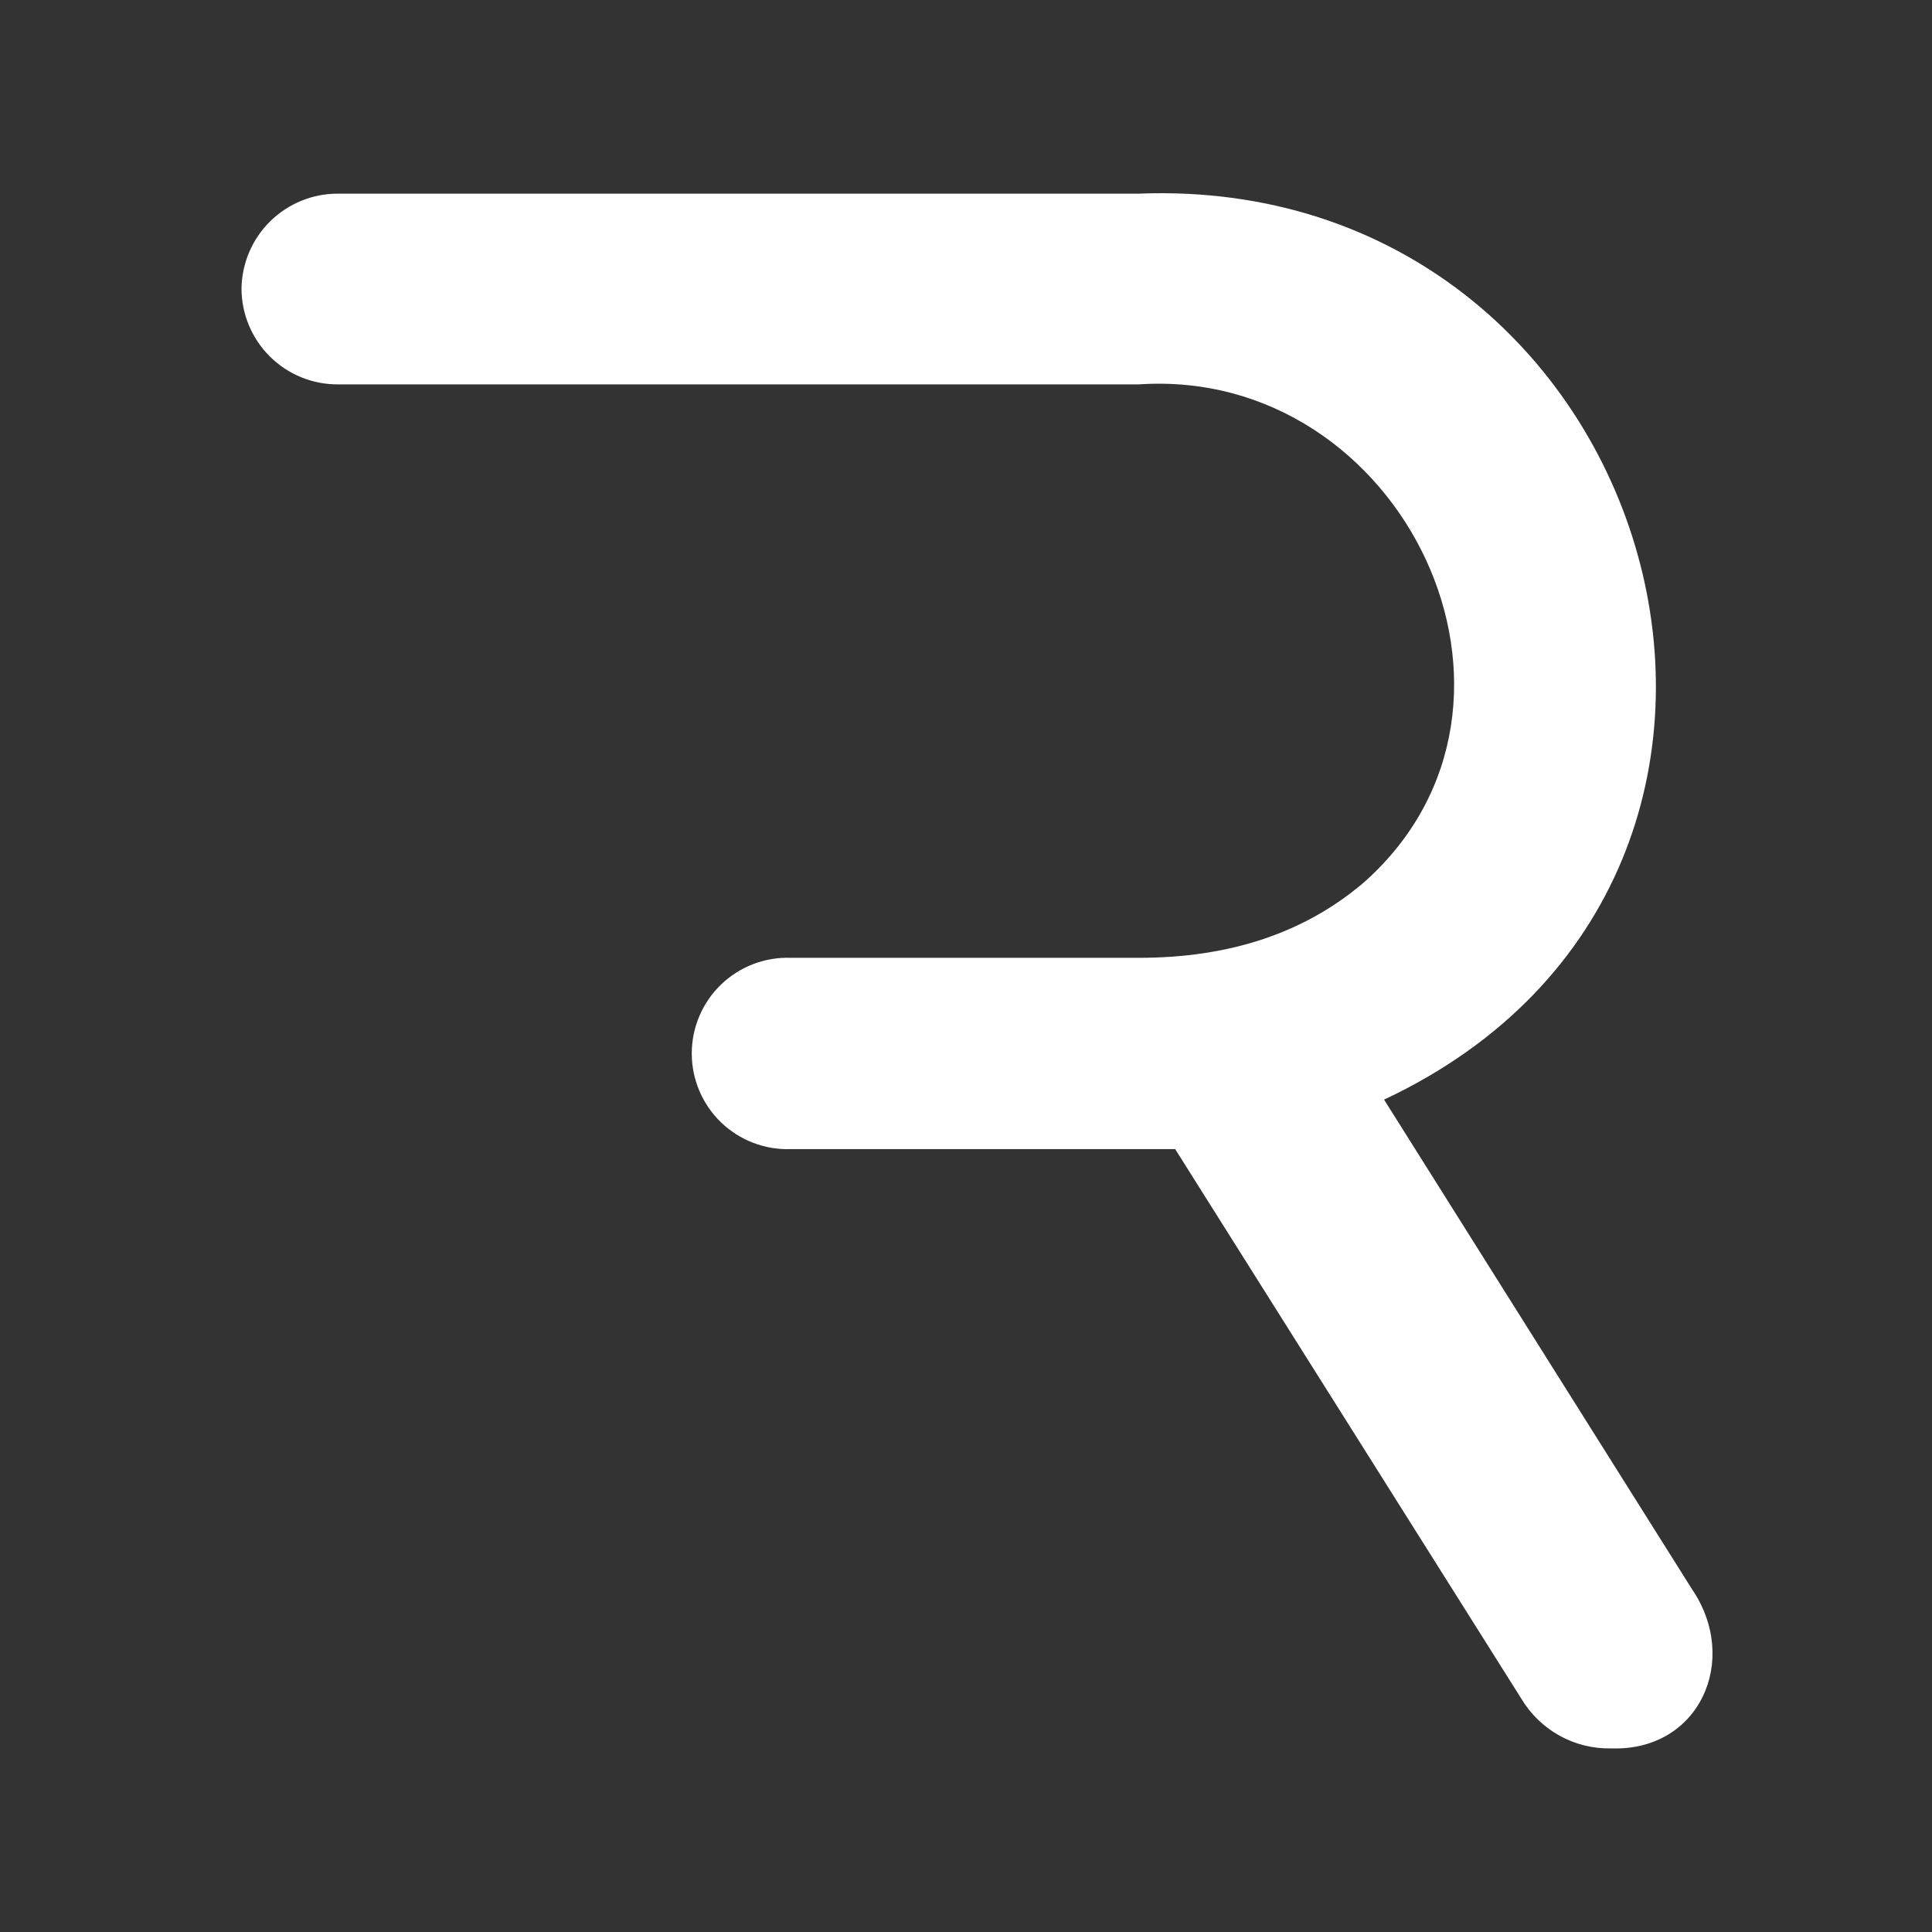 <svg width="56" height="56" viewBox="0 0 56 56" fill="none" xmlns="http://www.w3.org/2000/svg">
<rect x="0" y="0" width="56" height="56" fill="#333333" stroke="none"/>
<path fill-rule="evenodd" clip-rule="evenodd" d="M7 8.372C7.002 8.738 7.076 9.099 7.218 9.437C7.359 9.774 7.566 10.08 7.826 10.337C8.086 10.594 8.394 10.798 8.733 10.936C9.072 11.074 9.434 11.144 9.8 11.142H33.006C40.667 10.623 45.364 20.393 39.54 25.571C37.83 27.035 35.652 27.765 33.006 27.763H22.926C22.554 27.749 22.182 27.811 21.834 27.944C21.486 28.077 21.168 28.279 20.899 28.538C20.631 28.797 20.418 29.107 20.272 29.45C20.126 29.793 20.051 30.162 20.051 30.535C20.051 30.908 20.126 31.277 20.272 31.62C20.418 31.963 20.631 32.273 20.899 32.532C21.168 32.791 21.486 32.993 21.834 33.126C22.182 33.259 22.554 33.321 22.926 33.307C23.277 33.307 34.153 33.307 34.063 33.307L44.094 49.233C44.363 49.684 44.746 50.056 45.205 50.31C45.664 50.564 46.183 50.691 46.708 50.678C49.265 50.764 50.441 48.109 49.041 46.06L40.118 31.873C54.044 25.336 48.16 5.016 32.999 5.613H9.8C9.064 5.61 8.356 5.898 7.831 6.415C7.307 6.932 7.008 7.636 7 8.372Z" fill="white"/>
</svg>
